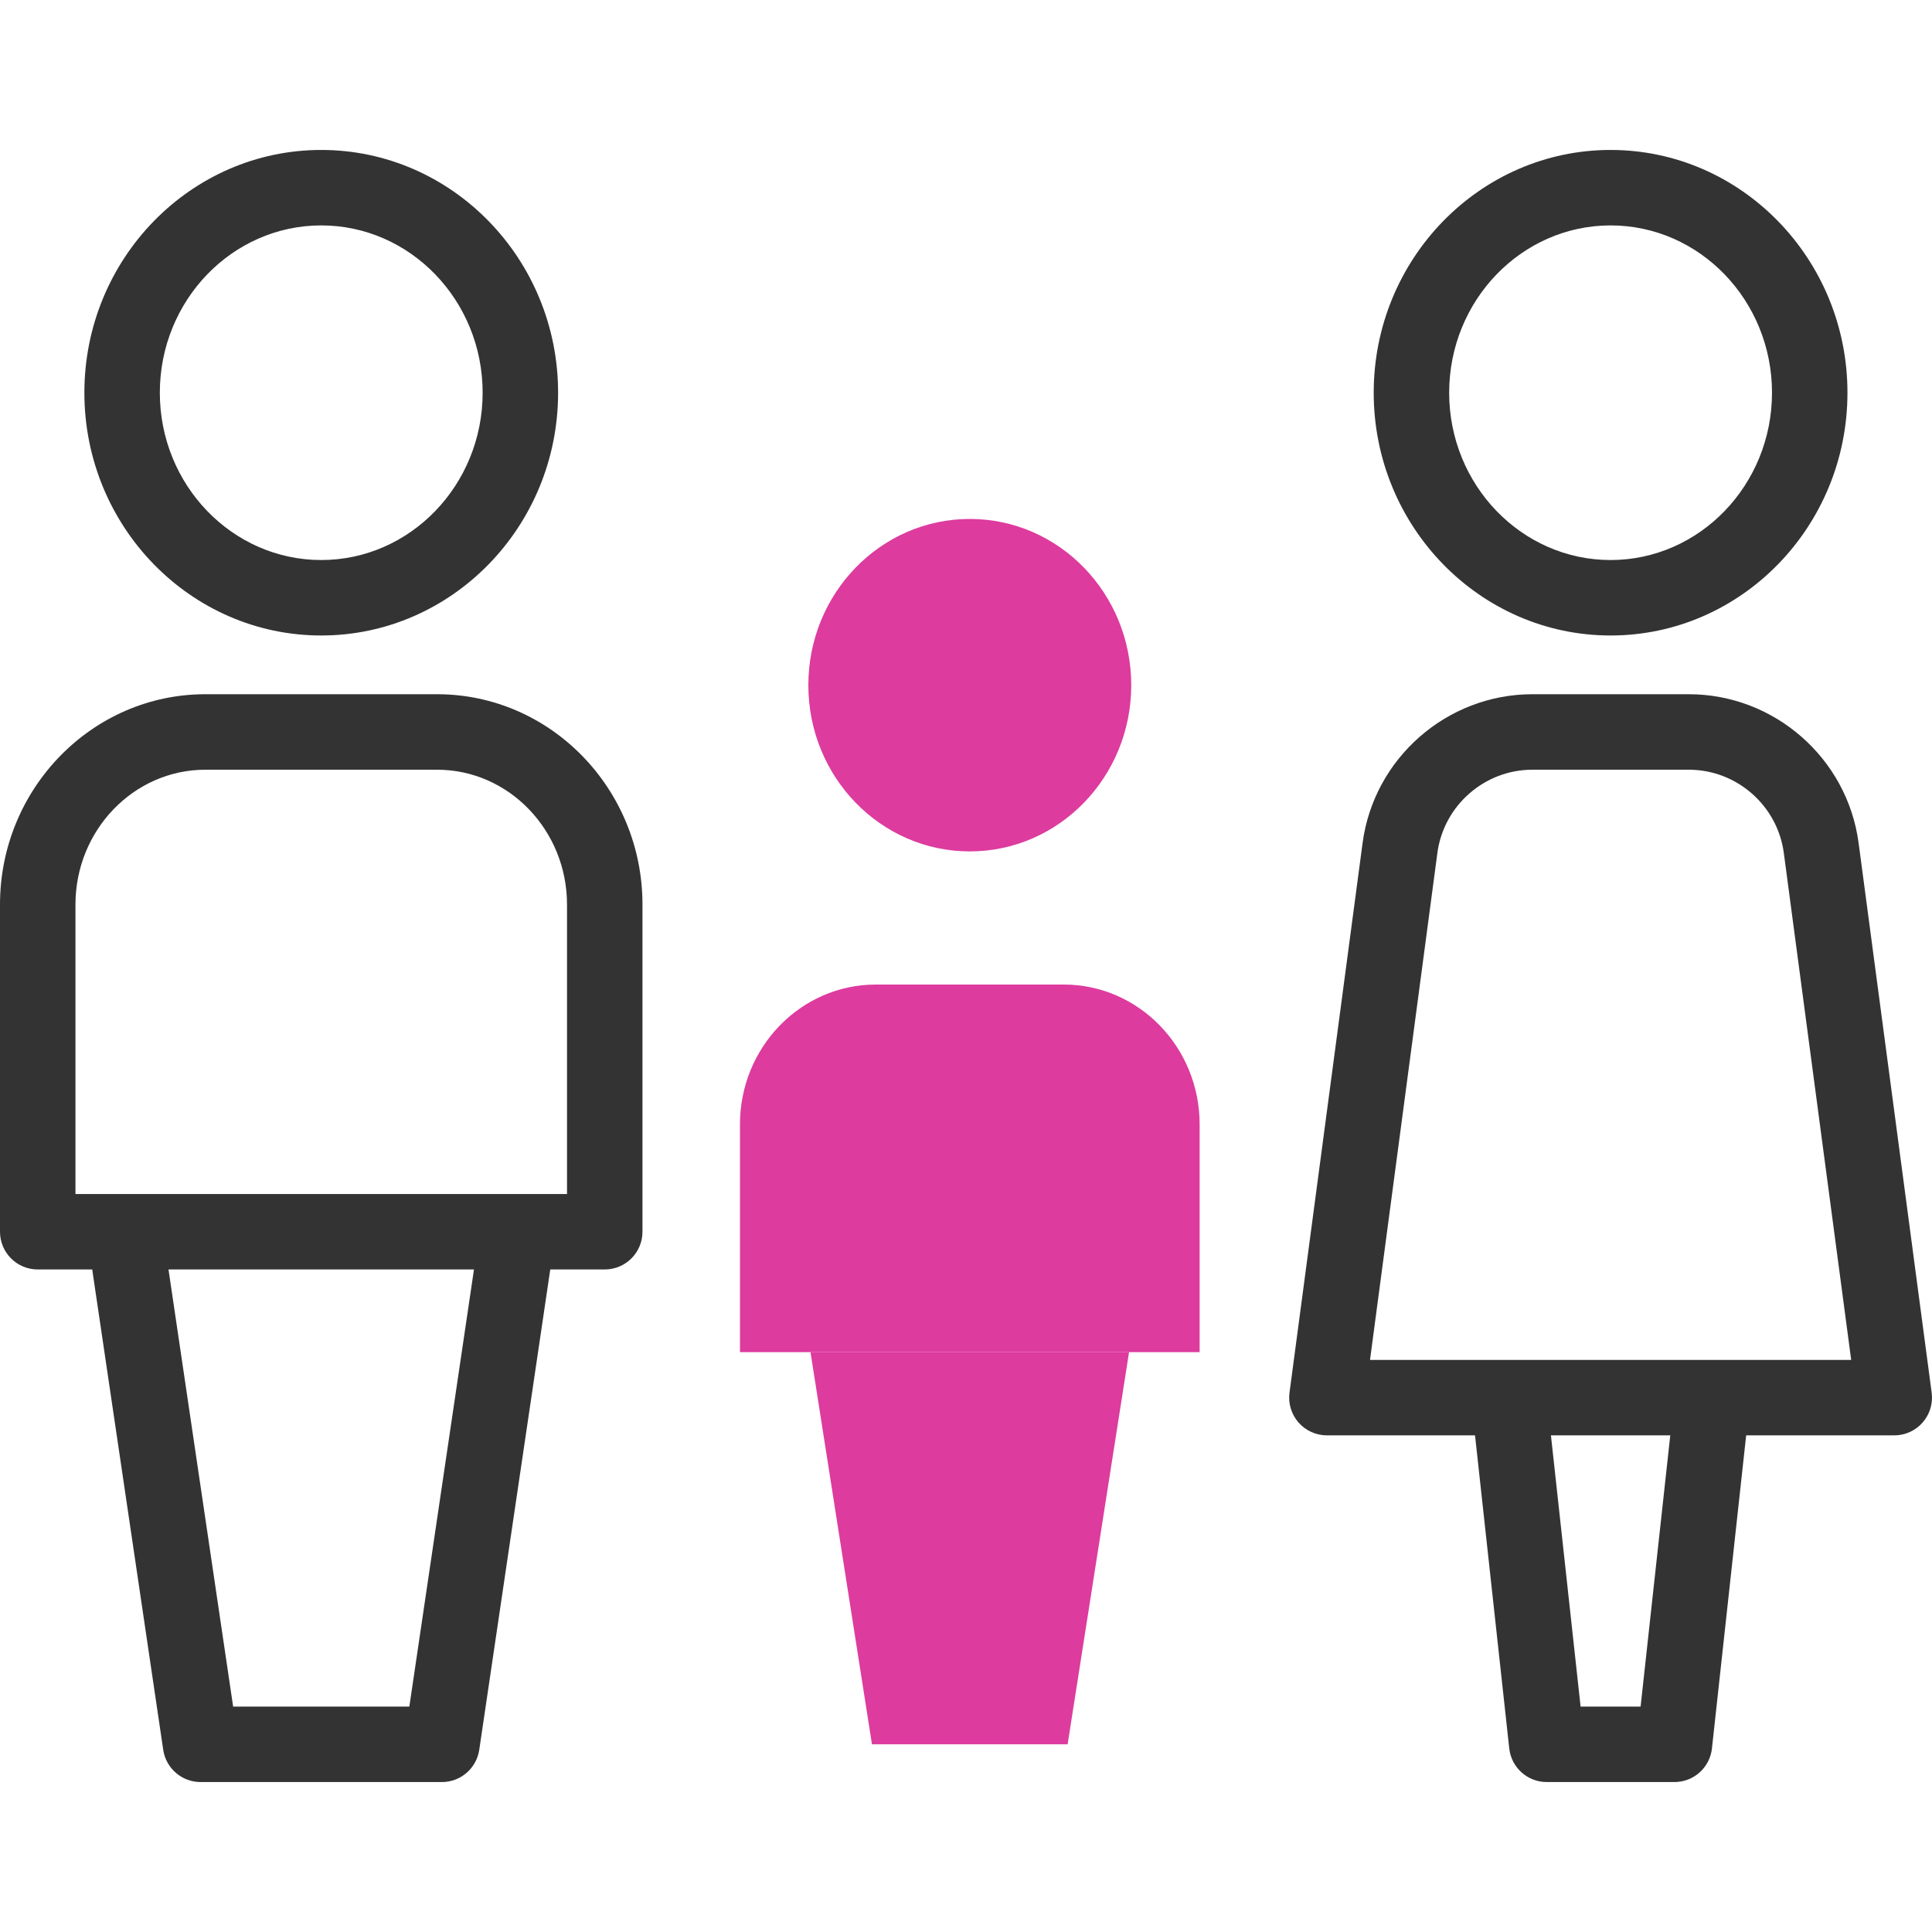 <svg width="70" height="70" viewBox="0 0 70 70" fill="none" xmlns="http://www.w3.org/2000/svg">
<g clip-path="url(#clip0_32_355)">
<path d="M35.138 30.848C38.368 30.848 40.987 28.151 40.987 24.825C40.987 21.499 38.368 18.802 35.138 18.802C31.907 18.802 29.288 21.499 29.288 24.825C29.288 28.151 31.907 30.848 35.138 30.848Z" fill="#DD3B9E"/>
<path d="M43.465 48.99H26.81V40.742C26.81 37.942 29.015 35.672 31.734 35.672H38.541C41.26 35.672 43.465 37.942 43.465 40.742V48.99H43.465Z" fill="#DD3B9E"/>
<path d="M38.682 63.2H31.593L29.366 48.99H40.908L38.682 63.2Z" fill="#DD3B9E"/>
<path d="M11.639 23.025C16.371 23.025 20.221 19.079 20.221 14.229C20.221 9.379 16.371 5.433 11.639 5.433C6.907 5.433 3.057 9.379 3.057 14.229C3.057 19.079 6.907 23.025 11.639 23.025ZM11.639 8.167C14.864 8.167 17.487 10.886 17.487 14.229C17.487 17.571 14.864 20.291 11.639 20.291C8.414 20.291 5.791 17.571 5.791 14.229C5.791 10.886 8.414 8.167 11.639 8.167Z" fill="#333333"/>
<path d="M15.837 25.153H7.441C3.338 25.153 0 28.572 0 32.774V44.628C0 45.383 0.612 45.995 1.367 45.995H3.341L5.914 63.4C6.014 64.07 6.589 64.567 7.267 64.567H16.011C16.689 64.567 17.264 64.07 17.364 63.4L19.937 45.995H21.911C22.666 45.995 23.278 45.383 23.278 44.628V32.774C23.278 28.572 19.94 25.153 15.837 25.153ZM14.831 61.833H8.447L6.105 45.995H17.173L14.831 61.833ZM20.544 43.261H2.734V32.774C2.734 30.08 4.846 27.888 7.441 27.888H15.837C18.432 27.888 20.544 30.08 20.544 32.774V43.261Z" fill="#333333"/>
<path d="M58.355 23.025C63.087 23.025 66.937 19.079 66.937 14.229C66.937 9.379 63.087 5.433 58.355 5.433C53.622 5.433 49.772 9.379 49.772 14.229C49.772 19.079 53.622 23.025 58.355 23.025ZM58.355 8.167C61.579 8.167 64.203 10.886 64.203 14.229C64.203 17.571 61.579 20.291 58.355 20.291C55.13 20.291 52.506 17.571 52.506 14.229C52.506 10.886 55.13 8.167 58.355 8.167Z" fill="#333333"/>
<path d="M69.988 50.459L67.341 30.544C66.933 27.471 64.287 25.153 61.188 25.153H55.522C52.423 25.153 49.777 27.471 49.369 30.544L46.721 50.459C46.669 50.849 46.789 51.243 47.048 51.54C47.308 51.836 47.683 52.006 48.077 52.006H53.443L54.683 63.349C54.759 64.042 55.344 64.567 56.042 64.567H60.668C61.365 64.567 61.951 64.042 62.027 63.349L63.267 52.006H68.633C69.027 52.006 69.402 51.836 69.661 51.54C69.921 51.243 70.04 50.849 69.988 50.459V50.459ZM59.442 61.833H57.268L56.193 52.006H60.517L59.442 61.833ZM49.638 49.272L52.079 30.904C52.308 29.184 53.788 27.888 55.522 27.888H61.188C62.922 27.888 64.402 29.184 64.631 30.904L67.072 49.272H49.638Z" fill="#333333"/>
</g>
<defs>
<clipPath id="clip0_32_355">
<rect width="70" height="70" fill="white"/>
</clipPath>
</defs>
</svg>
